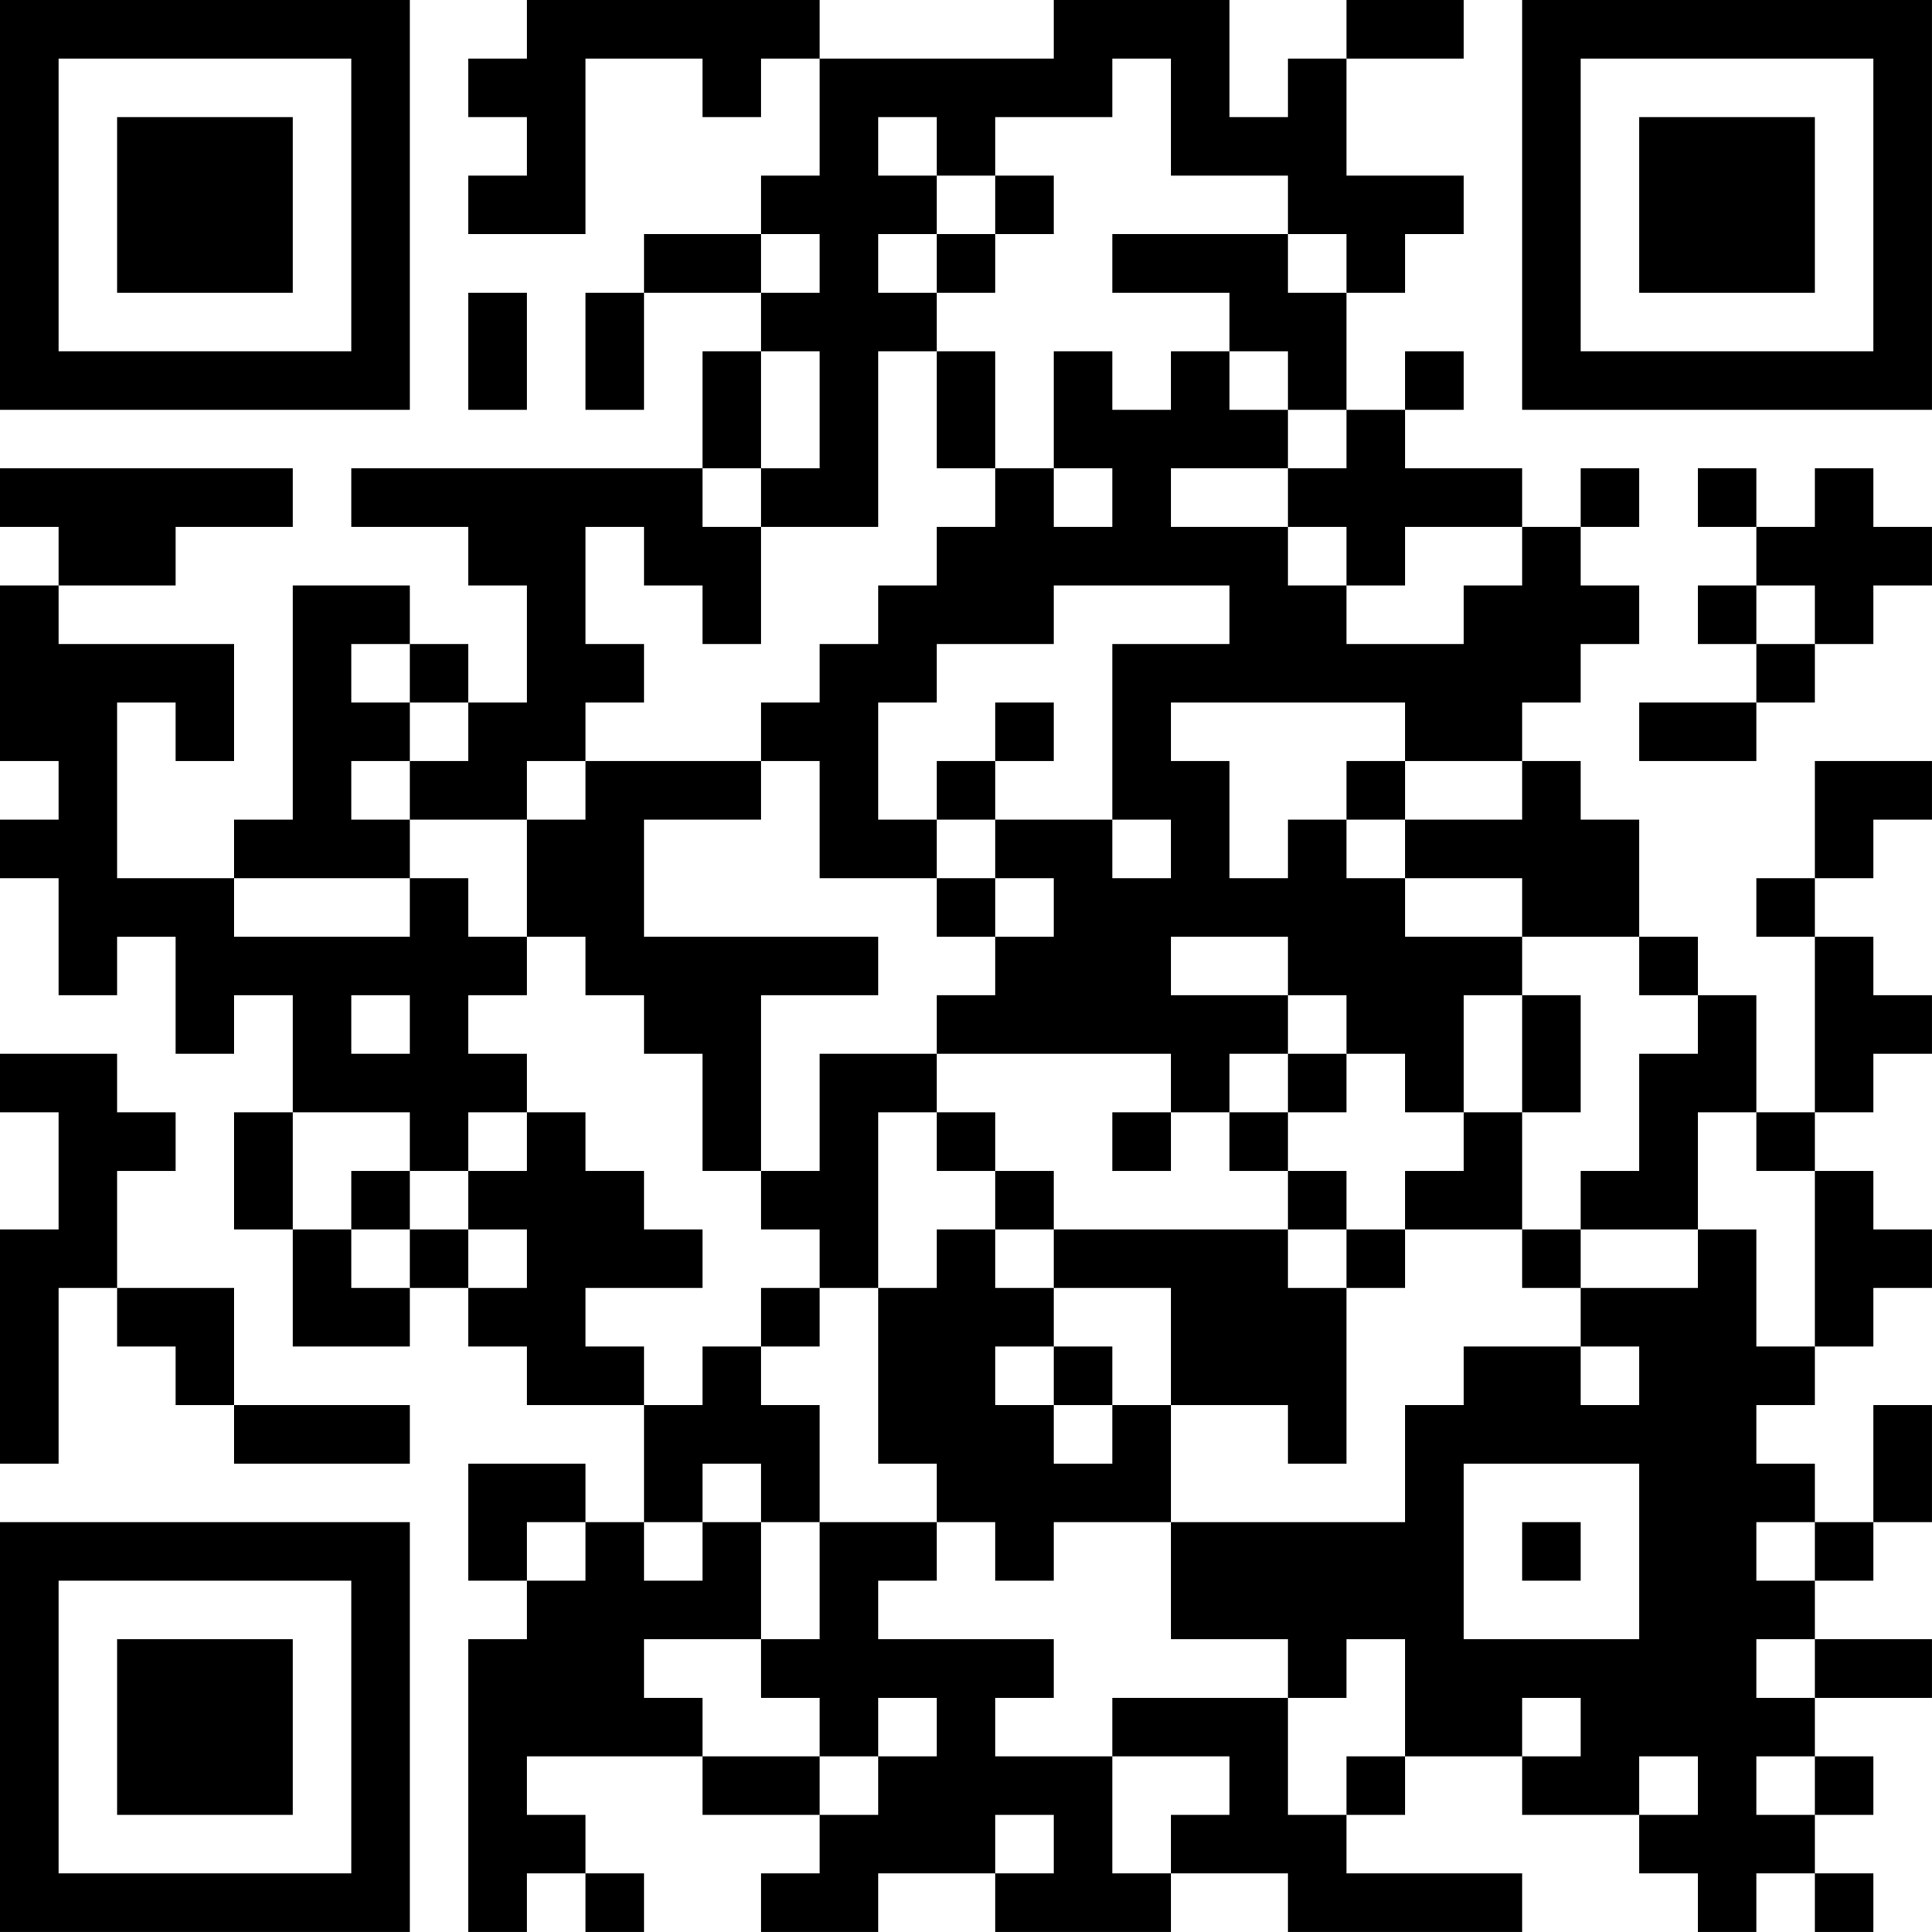 <?xml version="1.0" encoding="UTF-8"?>
<svg xmlns="http://www.w3.org/2000/svg" version="1.1" width="400" height="400" viewBox="0 0 400 400"><rect x="0" y="0" width="400" height="400" fill="#ffffff"/><g transform="scale(12.121)"><g transform="translate(0,0)"><path fill-rule="evenodd" d="M9 0L9 1L8 1L8 2L9 2L9 3L8 3L8 4L10 4L10 1L12 1L12 2L13 2L13 1L14 1L14 3L13 3L13 4L11 4L11 5L10 5L10 7L11 7L11 5L13 5L13 6L12 6L12 8L6 8L6 9L8 9L8 10L9 10L9 12L8 12L8 11L7 11L7 10L5 10L5 14L4 14L4 15L2 15L2 12L3 12L3 13L4 13L4 11L1 11L1 10L3 10L3 9L5 9L5 8L0 8L0 9L1 9L1 10L0 10L0 13L1 13L1 14L0 14L0 15L1 15L1 17L2 17L2 16L3 16L3 18L4 18L4 17L5 17L5 19L4 19L4 21L5 21L5 23L7 23L7 22L8 22L8 23L9 23L9 24L11 24L11 26L10 26L10 25L8 25L8 27L9 27L9 28L8 28L8 33L9 33L9 32L10 32L10 33L11 33L11 32L10 32L10 31L9 31L9 30L12 30L12 31L14 31L14 32L13 32L13 33L15 33L15 32L17 32L17 33L20 33L20 32L22 32L22 33L26 33L26 32L23 32L23 31L24 31L24 30L26 30L26 31L28 31L28 32L29 32L29 33L30 33L30 32L31 32L31 33L32 33L32 32L31 32L31 31L32 31L32 30L31 30L31 29L33 29L33 28L31 28L31 27L32 27L32 26L33 26L33 24L32 24L32 26L31 26L31 25L30 25L30 24L31 24L31 23L32 23L32 22L33 22L33 21L32 21L32 20L31 20L31 19L32 19L32 18L33 18L33 17L32 17L32 16L31 16L31 15L32 15L32 14L33 14L33 13L31 13L31 15L30 15L30 16L31 16L31 19L30 19L30 17L29 17L29 16L28 16L28 14L27 14L27 13L26 13L26 12L27 12L27 11L28 11L28 10L27 10L27 9L28 9L28 8L27 8L27 9L26 9L26 8L24 8L24 7L25 7L25 6L24 6L24 7L23 7L23 5L24 5L24 4L25 4L25 3L23 3L23 1L25 1L25 0L23 0L23 1L22 1L22 2L21 2L21 0L18 0L18 1L14 1L14 0ZM19 1L19 2L17 2L17 3L16 3L16 2L15 2L15 3L16 3L16 4L15 4L15 5L16 5L16 6L15 6L15 9L13 9L13 8L14 8L14 6L13 6L13 8L12 8L12 9L13 9L13 11L12 11L12 10L11 10L11 9L10 9L10 11L11 11L11 12L10 12L10 13L9 13L9 14L7 14L7 13L8 13L8 12L7 12L7 11L6 11L6 12L7 12L7 13L6 13L6 14L7 14L7 15L4 15L4 16L7 16L7 15L8 15L8 16L9 16L9 17L8 17L8 18L9 18L9 19L8 19L8 20L7 20L7 19L5 19L5 21L6 21L6 22L7 22L7 21L8 21L8 22L9 22L9 21L8 21L8 20L9 20L9 19L10 19L10 20L11 20L11 21L12 21L12 22L10 22L10 23L11 23L11 24L12 24L12 23L13 23L13 24L14 24L14 26L13 26L13 25L12 25L12 26L11 26L11 27L12 27L12 26L13 26L13 28L11 28L11 29L12 29L12 30L14 30L14 31L15 31L15 30L16 30L16 29L15 29L15 30L14 30L14 29L13 29L13 28L14 28L14 26L16 26L16 27L15 27L15 28L18 28L18 29L17 29L17 30L19 30L19 32L20 32L20 31L21 31L21 30L19 30L19 29L22 29L22 31L23 31L23 30L24 30L24 28L23 28L23 29L22 29L22 28L20 28L20 26L24 26L24 24L25 24L25 23L27 23L27 24L28 24L28 23L27 23L27 22L29 22L29 21L30 21L30 23L31 23L31 20L30 20L30 19L29 19L29 21L27 21L27 20L28 20L28 18L29 18L29 17L28 17L28 16L26 16L26 15L24 15L24 14L26 14L26 13L24 13L24 12L20 12L20 13L21 13L21 15L22 15L22 14L23 14L23 15L24 15L24 16L26 16L26 17L25 17L25 19L24 19L24 18L23 18L23 17L22 17L22 16L20 16L20 17L22 17L22 18L21 18L21 19L20 19L20 18L16 18L16 17L17 17L17 16L18 16L18 15L17 15L17 14L19 14L19 15L20 15L20 14L19 14L19 11L21 11L21 10L18 10L18 11L16 11L16 12L15 12L15 14L16 14L16 15L14 15L14 13L13 13L13 12L14 12L14 11L15 11L15 10L16 10L16 9L17 9L17 8L18 8L18 9L19 9L19 8L18 8L18 6L19 6L19 7L20 7L20 6L21 6L21 7L22 7L22 8L20 8L20 9L22 9L22 10L23 10L23 11L25 11L25 10L26 10L26 9L24 9L24 10L23 10L23 9L22 9L22 8L23 8L23 7L22 7L22 6L21 6L21 5L19 5L19 4L22 4L22 5L23 5L23 4L22 4L22 3L20 3L20 1ZM17 3L17 4L16 4L16 5L17 5L17 4L18 4L18 3ZM13 4L13 5L14 5L14 4ZM8 5L8 7L9 7L9 5ZM16 6L16 8L17 8L17 6ZM29 8L29 9L30 9L30 10L29 10L29 11L30 11L30 12L28 12L28 13L30 13L30 12L31 12L31 11L32 11L32 10L33 10L33 9L32 9L32 8L31 8L31 9L30 9L30 8ZM30 10L30 11L31 11L31 10ZM17 12L17 13L16 13L16 14L17 14L17 13L18 13L18 12ZM10 13L10 14L9 14L9 16L10 16L10 17L11 17L11 18L12 18L12 20L13 20L13 21L14 21L14 22L13 22L13 23L14 23L14 22L15 22L15 25L16 25L16 26L17 26L17 27L18 27L18 26L20 26L20 24L22 24L22 25L23 25L23 22L24 22L24 21L26 21L26 22L27 22L27 21L26 21L26 19L27 19L27 17L26 17L26 19L25 19L25 20L24 20L24 21L23 21L23 20L22 20L22 19L23 19L23 18L22 18L22 19L21 19L21 20L22 20L22 21L18 21L18 20L17 20L17 19L16 19L16 18L14 18L14 20L13 20L13 17L15 17L15 16L11 16L11 14L13 14L13 13ZM23 13L23 14L24 14L24 13ZM16 15L16 16L17 16L17 15ZM6 17L6 18L7 18L7 17ZM0 18L0 19L1 19L1 21L0 21L0 25L1 25L1 22L2 22L2 23L3 23L3 24L4 24L4 25L7 25L7 24L4 24L4 22L2 22L2 20L3 20L3 19L2 19L2 18ZM15 19L15 22L16 22L16 21L17 21L17 22L18 22L18 23L17 23L17 24L18 24L18 25L19 25L19 24L20 24L20 22L18 22L18 21L17 21L17 20L16 20L16 19ZM19 19L19 20L20 20L20 19ZM6 20L6 21L7 21L7 20ZM22 21L22 22L23 22L23 21ZM18 23L18 24L19 24L19 23ZM25 25L25 28L28 28L28 25ZM9 26L9 27L10 27L10 26ZM26 26L26 27L27 27L27 26ZM30 26L30 27L31 27L31 26ZM30 28L30 29L31 29L31 28ZM26 29L26 30L27 30L27 29ZM28 30L28 31L29 31L29 30ZM30 30L30 31L31 31L31 30ZM17 31L17 32L18 32L18 31ZM0 0L0 7L7 7L7 0ZM1 1L1 6L6 6L6 1ZM2 2L2 5L5 5L5 2ZM26 0L26 7L33 7L33 0ZM27 1L27 6L32 6L32 1ZM28 2L28 5L31 5L31 2ZM0 26L0 33L7 33L7 26ZM1 27L1 32L6 32L6 27ZM2 28L2 31L5 31L5 28Z" fill="#000000"/></g></g></svg>
